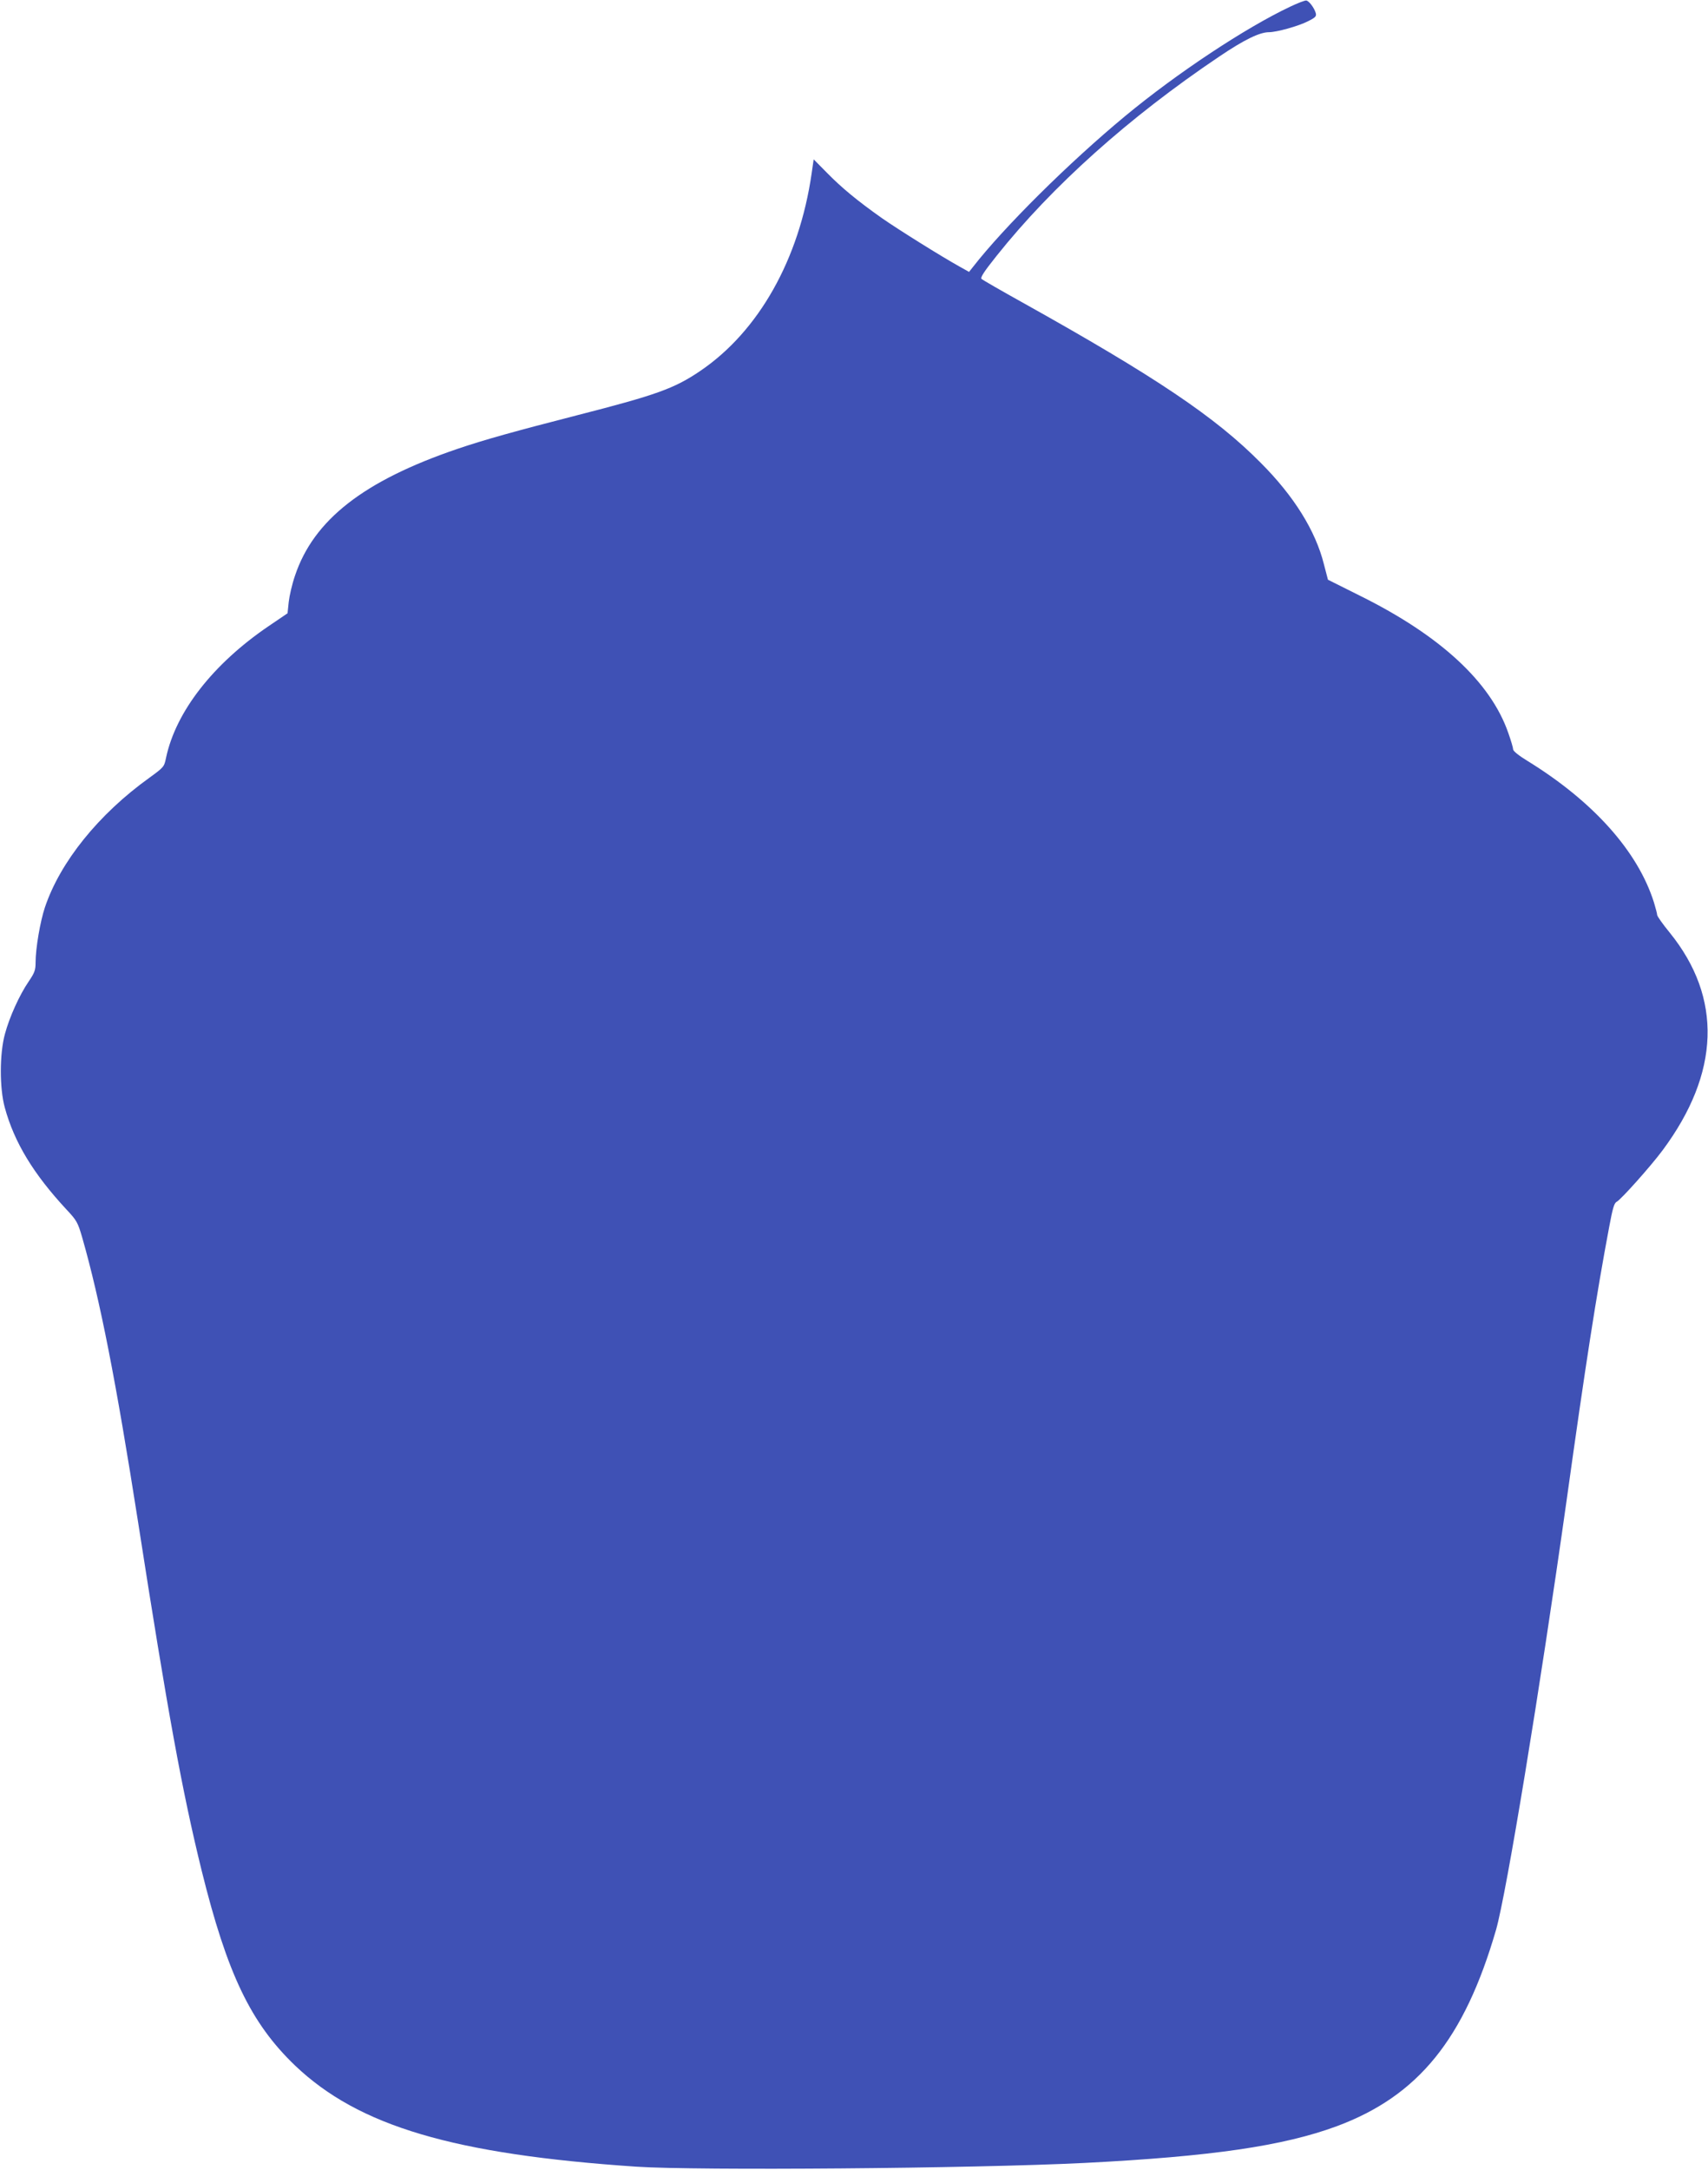 <?xml version="1.0" standalone="no"?>
<!DOCTYPE svg PUBLIC "-//W3C//DTD SVG 20010904//EN"
 "http://www.w3.org/TR/2001/REC-SVG-20010904/DTD/svg10.dtd">
<svg version="1.0" xmlns="http://www.w3.org/2000/svg"
 width="1008pt" height="1280pt" viewBox="0 0 1008 1280"
 preserveAspectRatio="xMidYMid meet">
<g transform="translate(0,1280) scale(0.1,-0.1)"
fill="#3f51b5" stroke="none">
<path d="M7615 12761 c-265 -125 -671 -394 -975 -646 -332 -275 -715 -655
-898 -890 l-23 -29 -52 29 c-110 61 -366 221 -462 288 -146 103 -240 181 -326
269 l-77 78 -12 -83 c-73 -506 -312 -931 -657 -1165 -153 -104 -259 -142 -728
-262 -366 -94 -546 -144 -705 -198 -553 -188 -849 -419 -959 -748 -17 -49 -33
-119 -37 -155 l-7 -67 -112 -76 c-328 -223 -547 -504 -605 -776 -11 -54 -13
-56 -98 -118 -300 -215 -527 -497 -617 -765 -28 -84 -55 -242 -55 -325 0 -45
-6 -61 -40 -111 -56 -82 -114 -211 -141 -311 -32 -117 -32 -319 -1 -433 56
-206 169 -392 364 -602 61 -65 67 -76 93 -165 106 -370 200 -850 330 -1680
174 -1118 260 -1588 375 -2055 151 -610 290 -900 552 -1151 375 -357 934 -523
2013 -596 360 -24 1982 -11 2645 22 750 38 1174 100 1490 217 481 179 752 514
939 1158 61 212 259 1416 416 2530 112 803 176 1215 252 1618 20 107 29 140
44 147 27 15 202 211 271 304 339 456 354 899 42 1284 -41 50 -74 97 -74 104
0 7 -9 41 -19 74 -95 302 -359 597 -748 836 -49 30 -83 57 -83 67 0 9 -13 53
-29 98 -104 299 -400 573 -874 808 l-190 95 -24 92 c-49 196 -176 401 -373
598 -266 269 -620 507 -1405 945 -126 70 -235 133 -242 139 -9 8 13 42 88 136
328 412 783 819 1314 1176 148 100 239 144 294 144 45 0 175 36 231 65 44 22
50 29 45 48 -9 31 -40 72 -56 74 -8 1 -50 -15 -94 -36z"/>
</g>
</svg>
